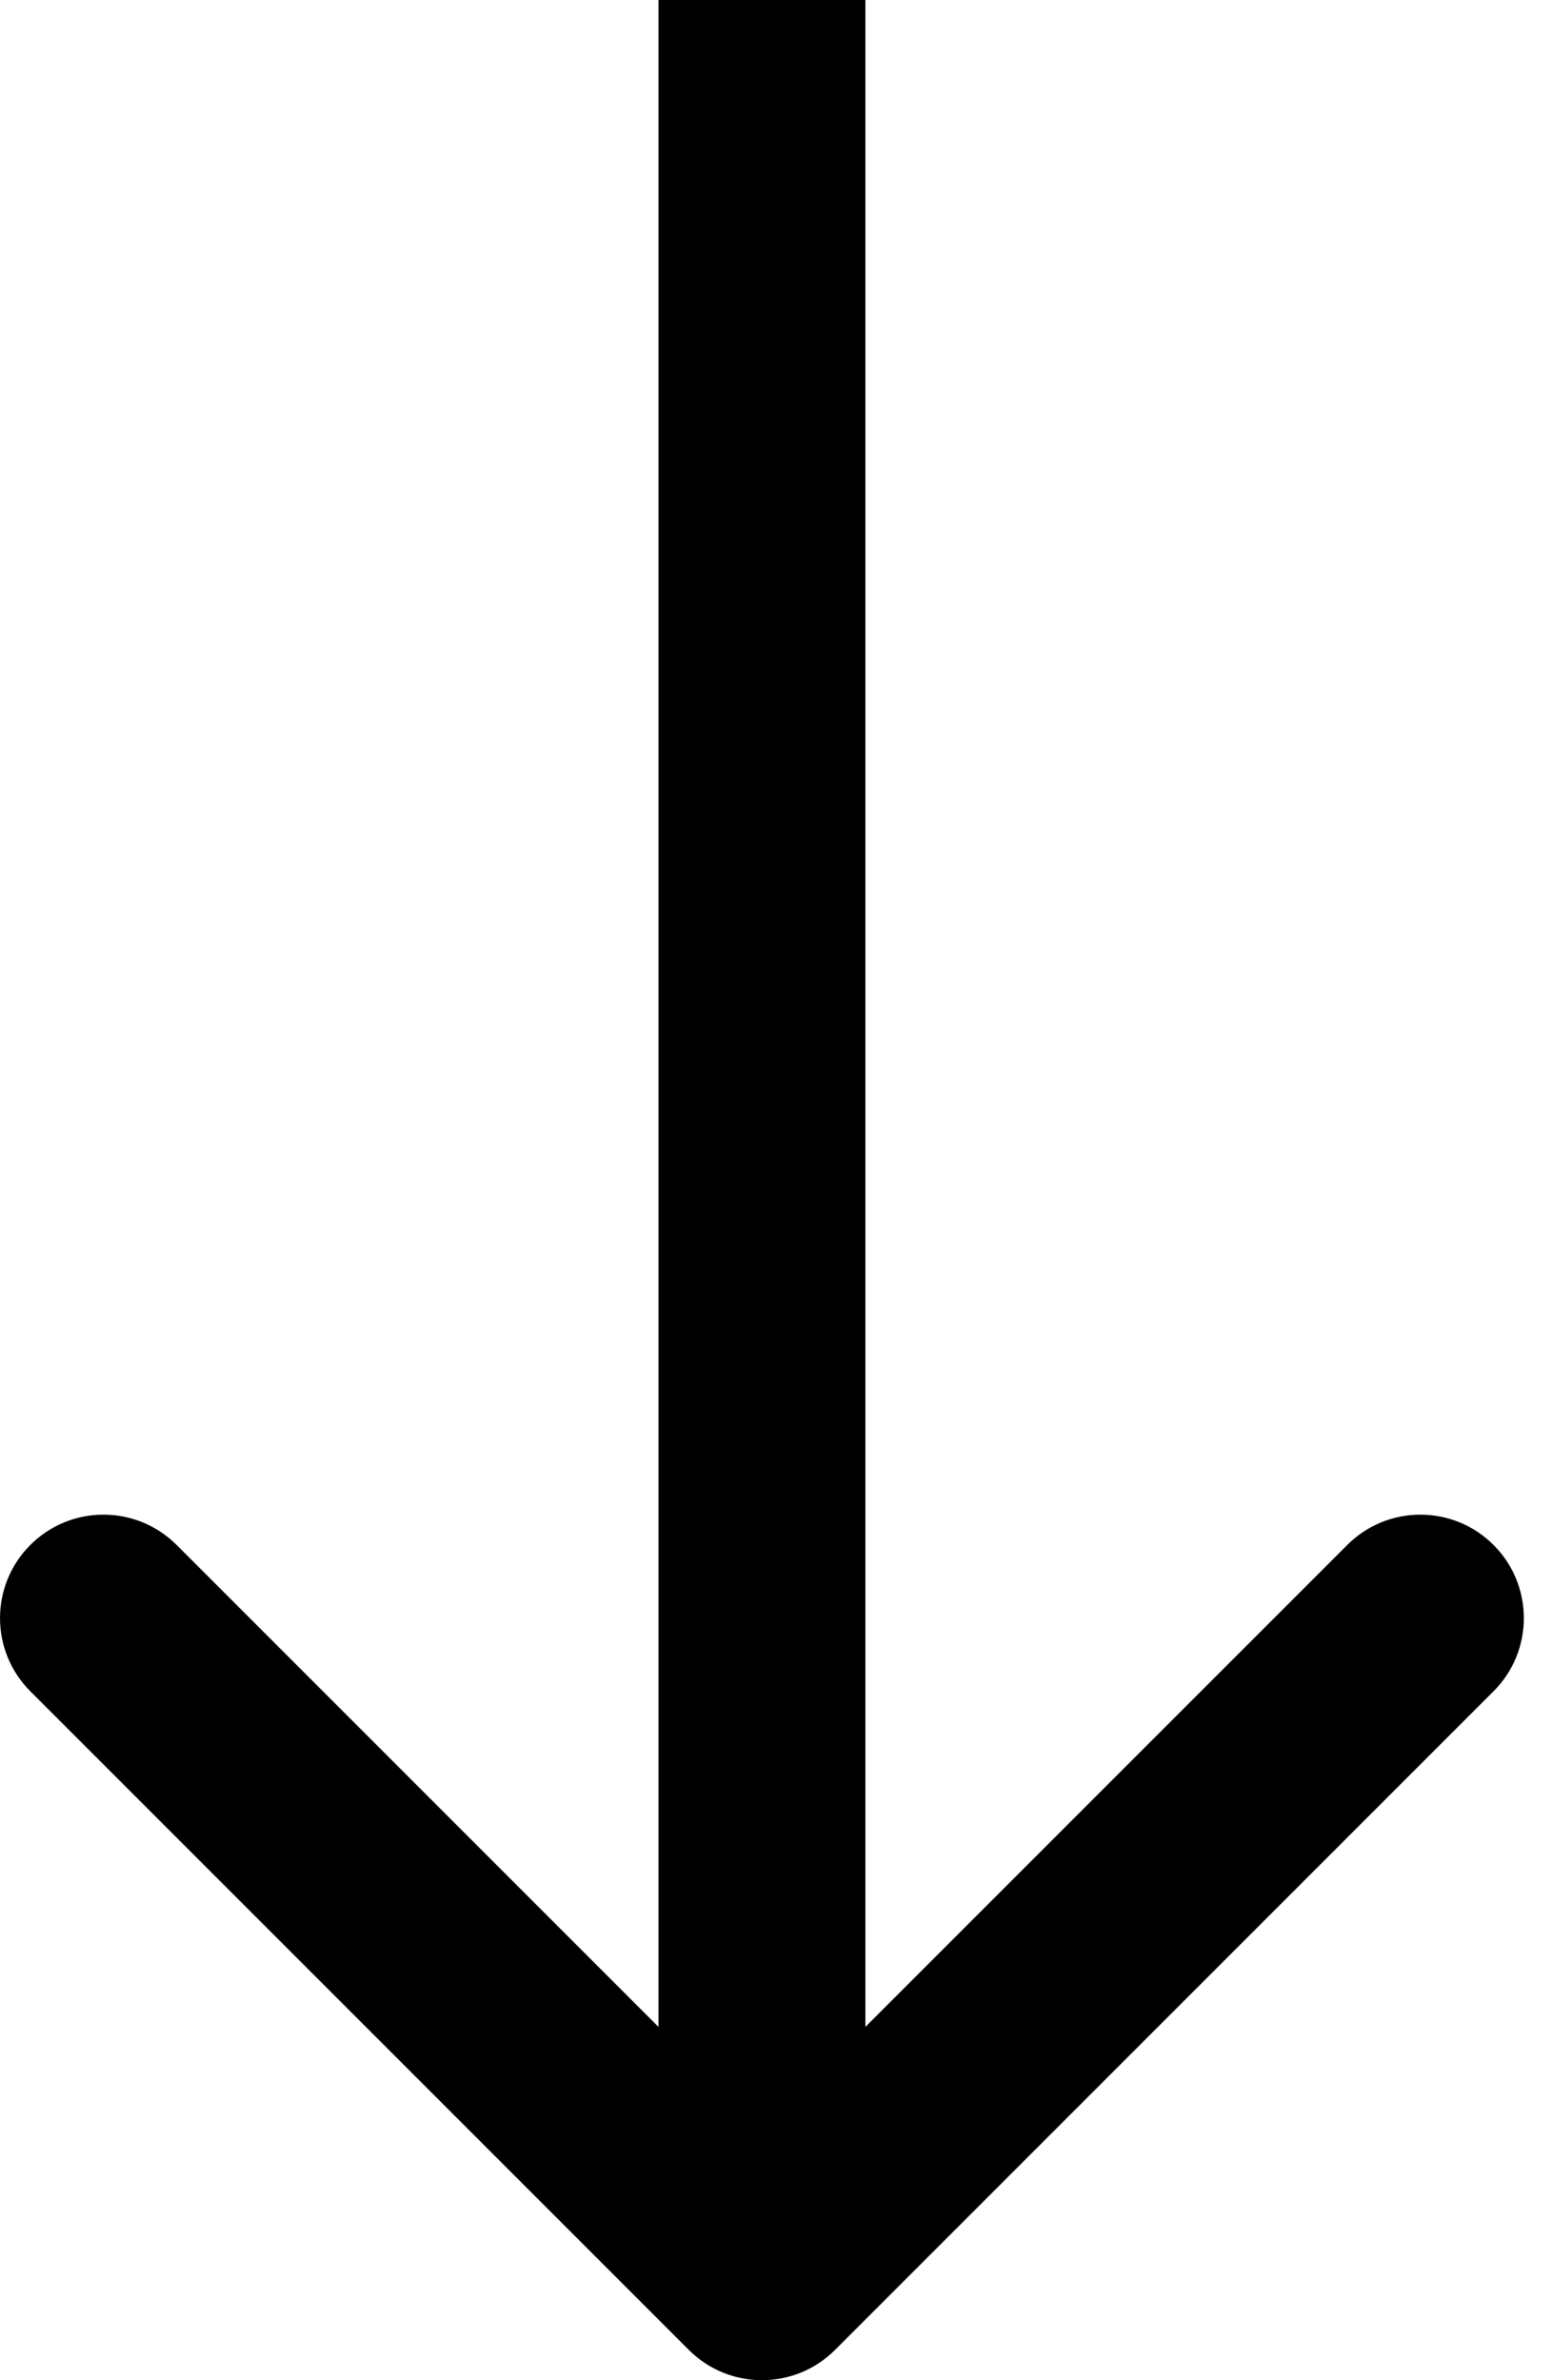 <?xml version="1.0" encoding="UTF-8"?> <svg xmlns="http://www.w3.org/2000/svg" width="30" height="46" viewBox="0 0 30 46" fill="none"> <path d="M13.314 45.414C14.095 46.195 15.361 46.195 16.142 45.414L28.87 32.686C29.651 31.905 29.651 30.639 28.87 29.858C28.089 29.077 26.823 29.077 26.042 29.858L14.728 41.172L3.414 29.858C2.633 29.077 1.367 29.077 0.586 29.858C-0.195 30.639 -0.195 31.905 0.586 32.686L13.314 45.414ZM12.728 -8.74227e-08L12.728 44L16.728 44L16.728 8.74227e-08L12.728 -8.74227e-08Z" fill="black"></path> </svg> 